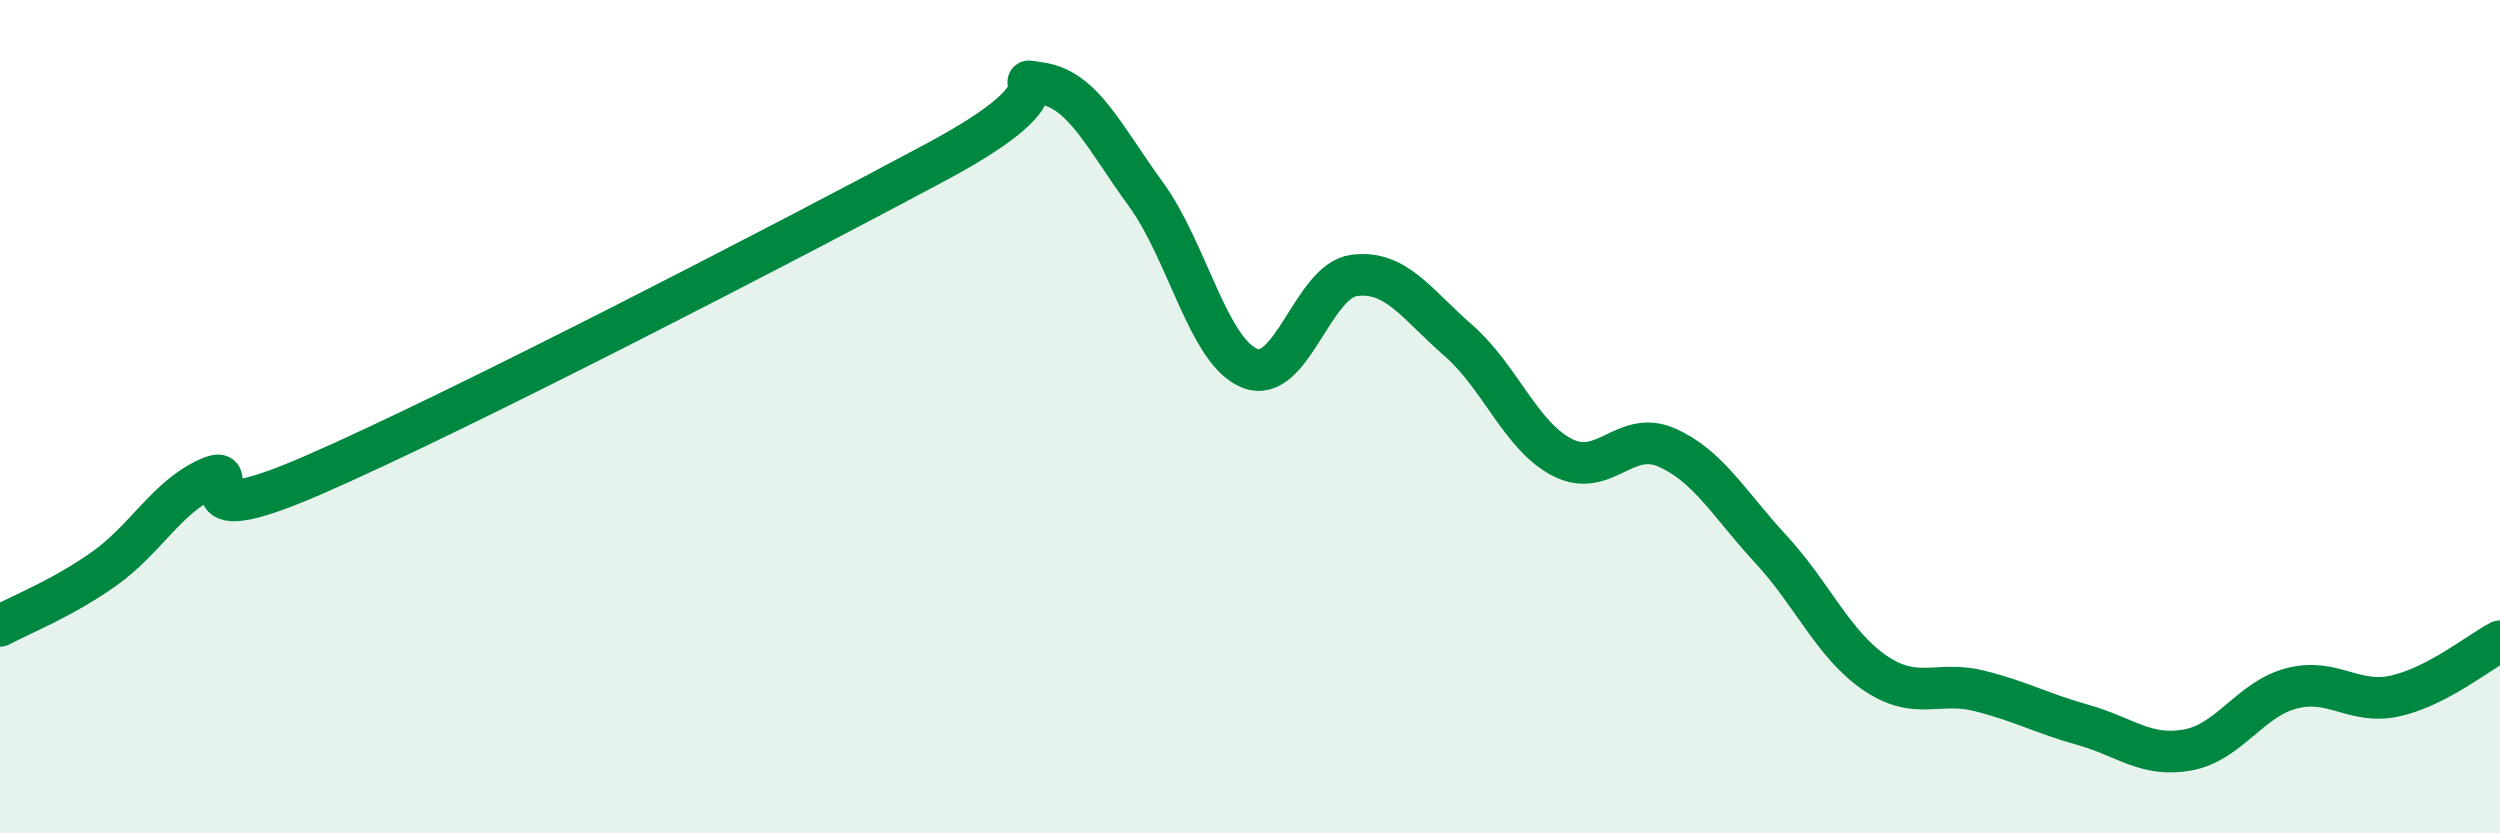
    <svg width="60" height="20" viewBox="0 0 60 20" xmlns="http://www.w3.org/2000/svg">
      <path
        d="M 0,15.02 C 0.5,14.75 1.5,14.36 2.5,13.65 C 3.5,12.94 4,11.93 5,11.48 C 6,11.03 4,12.93 7.5,11.41 C 11,9.89 19,5.75 22.5,3.87 C 26,1.99 24,1.84 25,2 C 26,2.16 26.5,3.29 27.5,4.66 C 28.5,6.03 29,8.45 30,8.84 C 31,9.23 31.5,6.74 32.5,6.61 C 33.5,6.48 34,7.3 35,8.17 C 36,9.04 36.5,10.47 37.5,10.98 C 38.5,11.49 39,10.3 40,10.74 C 41,11.18 41.5,12.1 42.5,13.18 C 43.5,14.26 44,15.47 45,16.15 C 46,16.83 46.5,16.33 47.5,16.58 C 48.5,16.83 49,17.12 50,17.4 C 51,17.68 51.5,18.18 52.5,18 C 53.5,17.82 54,16.78 55,16.52 C 56,16.26 56.5,16.93 57.5,16.7 C 58.5,16.47 59.5,15.65 60,15.39L60 20L0 20Z"
        fill="#008740"
        opacity="0.1"
        stroke-linecap="round"
        stroke-linejoin="round"
      />
      <path
        d="M 0,15.02 C 0.5,14.75 1.5,14.36 2.5,13.65 C 3.5,12.94 4,11.93 5,11.48 C 6,11.03 4,12.93 7.5,11.41 C 11,9.89 19,5.75 22.5,3.87 C 26,1.99 24,1.84 25,2 C 26,2.16 26.5,3.29 27.5,4.66 C 28.5,6.03 29,8.45 30,8.84 C 31,9.23 31.5,6.74 32.5,6.61 C 33.5,6.48 34,7.3 35,8.17 C 36,9.04 36.5,10.47 37.5,10.98 C 38.5,11.49 39,10.3 40,10.74 C 41,11.18 41.5,12.1 42.5,13.18 C 43.5,14.26 44,15.47 45,16.15 C 46,16.83 46.5,16.33 47.5,16.58 C 48.5,16.83 49,17.12 50,17.4 C 51,17.68 51.5,18.18 52.5,18 C 53.5,17.82 54,16.78 55,16.52 C 56,16.26 56.5,16.93 57.5,16.7 C 58.5,16.47 59.5,15.65 60,15.39"
        stroke="#008740"
        stroke-width="1"
        fill="none"
        stroke-linecap="round"
        stroke-linejoin="round"
      />
    </svg>
  
